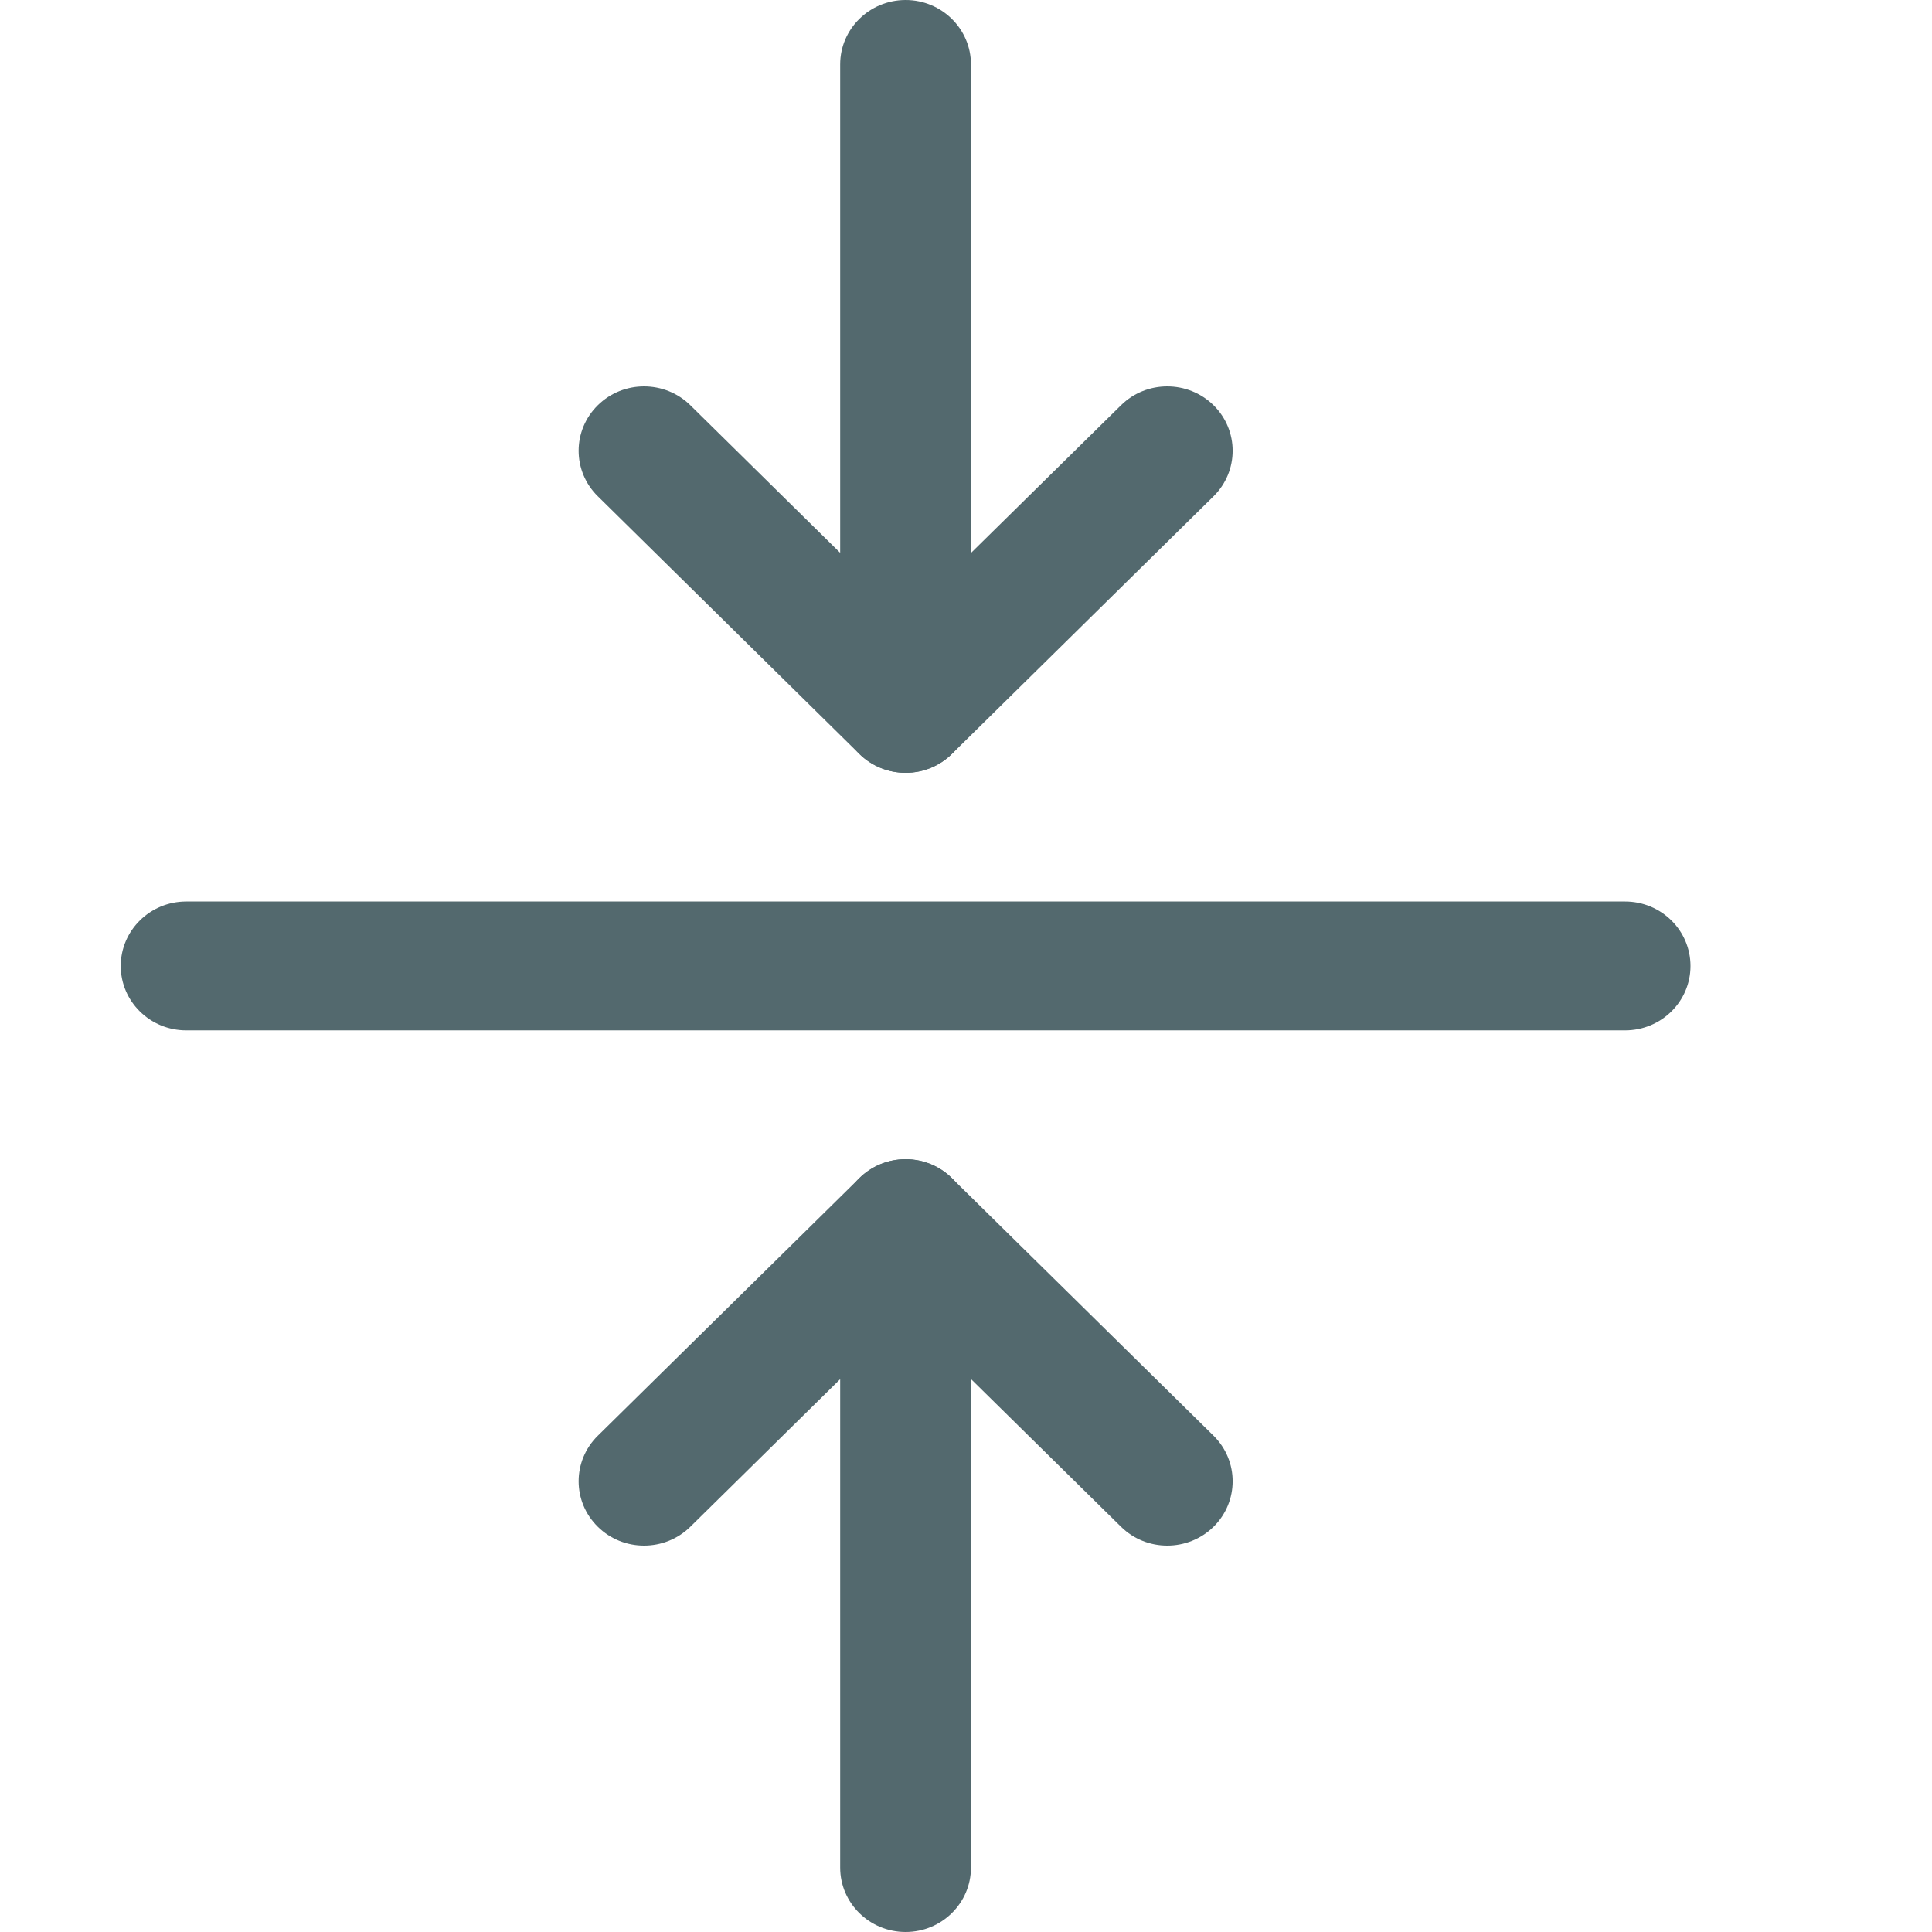 <svg width="16" height="16" viewBox="0 0 16 16" fill="none" xmlns="http://www.w3.org/2000/svg">
<path fill-rule="evenodd" clip-rule="evenodd" d="M1 8C1 7.705 1.243 7.466 1.542 7.466H13.458C13.758 7.466 14 7.705 14 8C14 8.294 13.758 8.533 13.458 8.533H1.542C1.243 8.533 1 8.294 1 8Z" fill="#53696E"/>
<path fill-rule="evenodd" clip-rule="evenodd" d="M7.5 -0C7.799 -0 8.041 0.239 8.041 0.533V5.866C8.041 6.161 7.799 6.4 7.5 6.4C7.201 6.4 6.958 6.161 6.958 5.866V0.533C6.958 0.239 7.201 -0 7.5 -0Z" fill="#53696E"/>
<path fill-rule="evenodd" clip-rule="evenodd" d="M4.951 3.356C5.162 3.148 5.505 3.148 5.717 3.356L7.5 5.112L9.284 3.356C9.495 3.148 9.838 3.148 10.05 3.356C10.261 3.564 10.261 3.902 10.05 4.11L7.883 6.244C7.672 6.452 7.329 6.452 7.117 6.244L4.951 4.11C4.739 3.902 4.739 3.564 4.951 3.356Z" fill="#53696E"/>
<path fill-rule="evenodd" clip-rule="evenodd" d="M7.5 9.6C7.799 9.6 8.041 9.839 8.041 10.134V15.467C8.041 15.761 7.799 16 7.5 16C7.201 16 6.958 15.761 6.958 15.467V10.134C6.958 9.839 7.201 9.6 7.5 9.6Z" fill="#53696E"/>
<path fill-rule="evenodd" clip-rule="evenodd" d="M7.117 9.757C7.329 9.548 7.672 9.548 7.883 9.757L10.05 11.89C10.261 12.098 10.261 12.436 10.05 12.644C9.838 12.852 9.495 12.852 9.284 12.644L7.5 10.888L5.717 12.644C5.505 12.852 5.162 12.852 4.951 12.644C4.739 12.436 4.739 12.098 4.951 11.89L7.117 9.757Z" fill="#53696E"/>
</svg>
